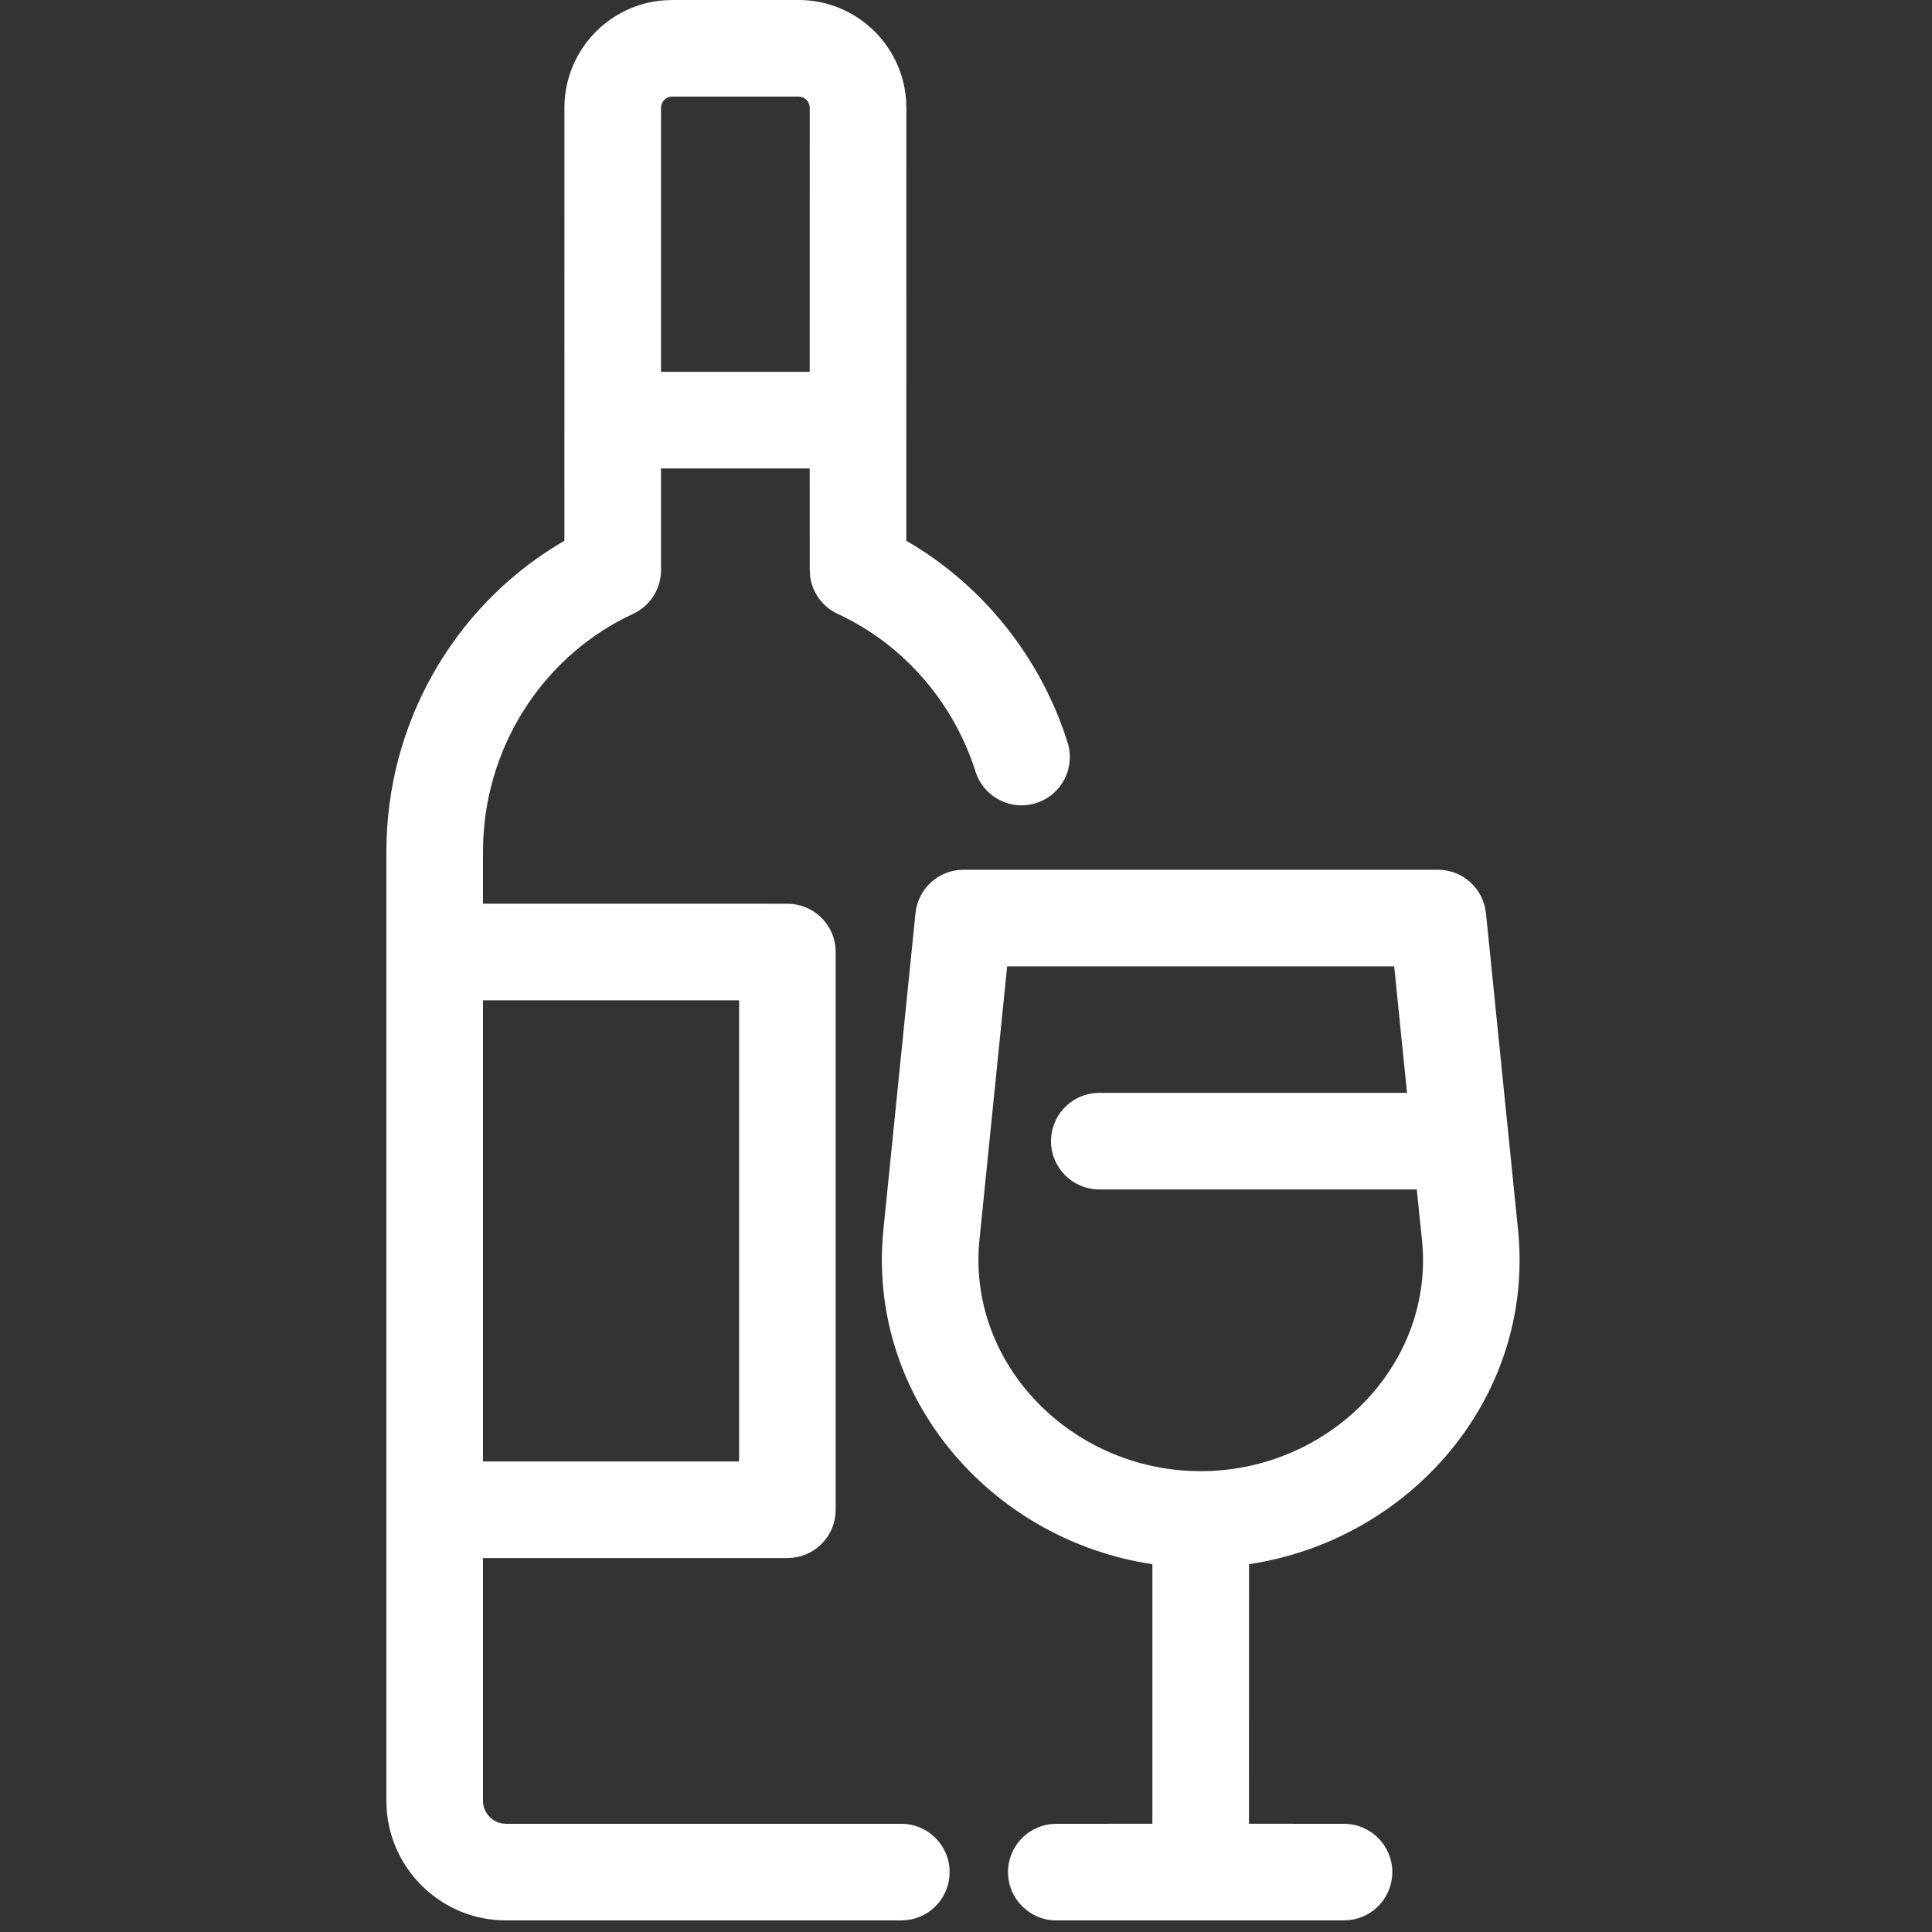 <?xml version="1.0" encoding="UTF-8"?> <svg xmlns="http://www.w3.org/2000/svg" xmlns:xlink="http://www.w3.org/1999/xlink" viewBox="0 0 40 40" version="1.1"><rect x="0" y="0" width="40" height="40" fill="#333333" stroke="none"/><g id="Group-15" transform="translate(8, 0)" fill="#FFFFFF" fill-rule="nonzero"><path d="M8.536,0 C9.711,0 10.677,0.915 10.759,2.07 L10.765,2.229 L10.764,11.197 L10.921,11.289 C12.341,12.16 13.441,13.508 14.013,15.104 L14.103,15.372 C14.27,15.899 13.978,16.46 13.451,16.627 C12.925,16.793 12.363,16.501 12.197,15.975 C11.739,14.527 10.693,13.334 9.344,12.71 C9.03,12.565 8.816,12.269 8.773,11.931 L8.765,11.803 L8.764,9.699 L5.685,9.699 L5.686,11.803 C5.686,12.192 5.46,12.546 5.106,12.71 C3.307,13.544 2.093,15.35 2.005,17.39 L2,17.627 L2,18.71 L8.302,18.711 C8.815,18.711 9.238,19.097 9.296,19.594 L9.302,19.711 L9.302,31.258 C9.302,31.771 8.916,32.194 8.419,32.251 L8.302,32.258 L2,32.258 L2,37.286 C2,37.516 2.171,37.712 2.39,37.752 L2.474,37.76 L10.661,37.76 C11.213,37.76 11.661,38.208 11.661,38.76 C11.661,39.273 11.275,39.696 10.778,39.753 L10.661,39.76 L2.474,39.76 C1.166,39.76 0.089,38.736 0.005,37.449 L0,37.286 L0,17.627 C0,14.99 1.381,12.597 3.544,11.28 L3.685,11.198 L3.686,2.229 C3.686,1.054 4.601,0.087 5.756,0.006 L5.914,0 L8.536,0 Z M21.77,18.007 C22.243,18.007 22.646,18.338 22.746,18.791 L22.765,18.906 L23.437,25.539 C23.742,28.976 21.171,31.889 17.86,32.385 L17.859,37.759 L19.826,37.76 C20.378,37.76 20.826,38.208 20.826,38.76 C20.826,39.273 20.44,39.696 19.942,39.753 L19.826,39.76 L13.87,39.76 C13.318,39.76 12.87,39.312 12.87,38.76 C12.87,38.247 13.256,37.824 13.753,37.767 L13.87,37.76 L15.859,37.759 L15.859,32.385 C12.62,31.9 10.089,29.102 10.267,25.753 L10.283,25.526 L10.954,18.906 C11.002,18.435 11.372,18.068 11.832,18.014 L11.949,18.007 L21.77,18.007 Z M20.865,20.007 L12.852,20.007 L12.274,25.716 C12.058,28.144 13.994,30.225 16.441,30.441 L16.652,30.454 L16.859,30.459 C19.429,30.459 21.558,28.394 21.459,25.929 L21.446,25.728 L21.333,24.626 L14.76,24.626 C14.208,24.626 13.76,24.179 13.76,23.626 C13.76,23.113 14.146,22.691 14.643,22.633 L14.76,22.626 L21.131,22.626 L20.865,20.007 Z M7.302,20.71 L2,20.71 L2,30.258 L7.302,30.258 L7.302,20.71 Z M8.536,2 L5.914,2 C5.812,2 5.722,2.073 5.694,2.169 L5.686,2.229 L5.685,7.699 L8.764,7.699 L8.765,2.229 C8.765,2.126 8.692,2.036 8.596,2.008 L8.536,2 Z" id="Combined-Shape"></path></g></svg> 